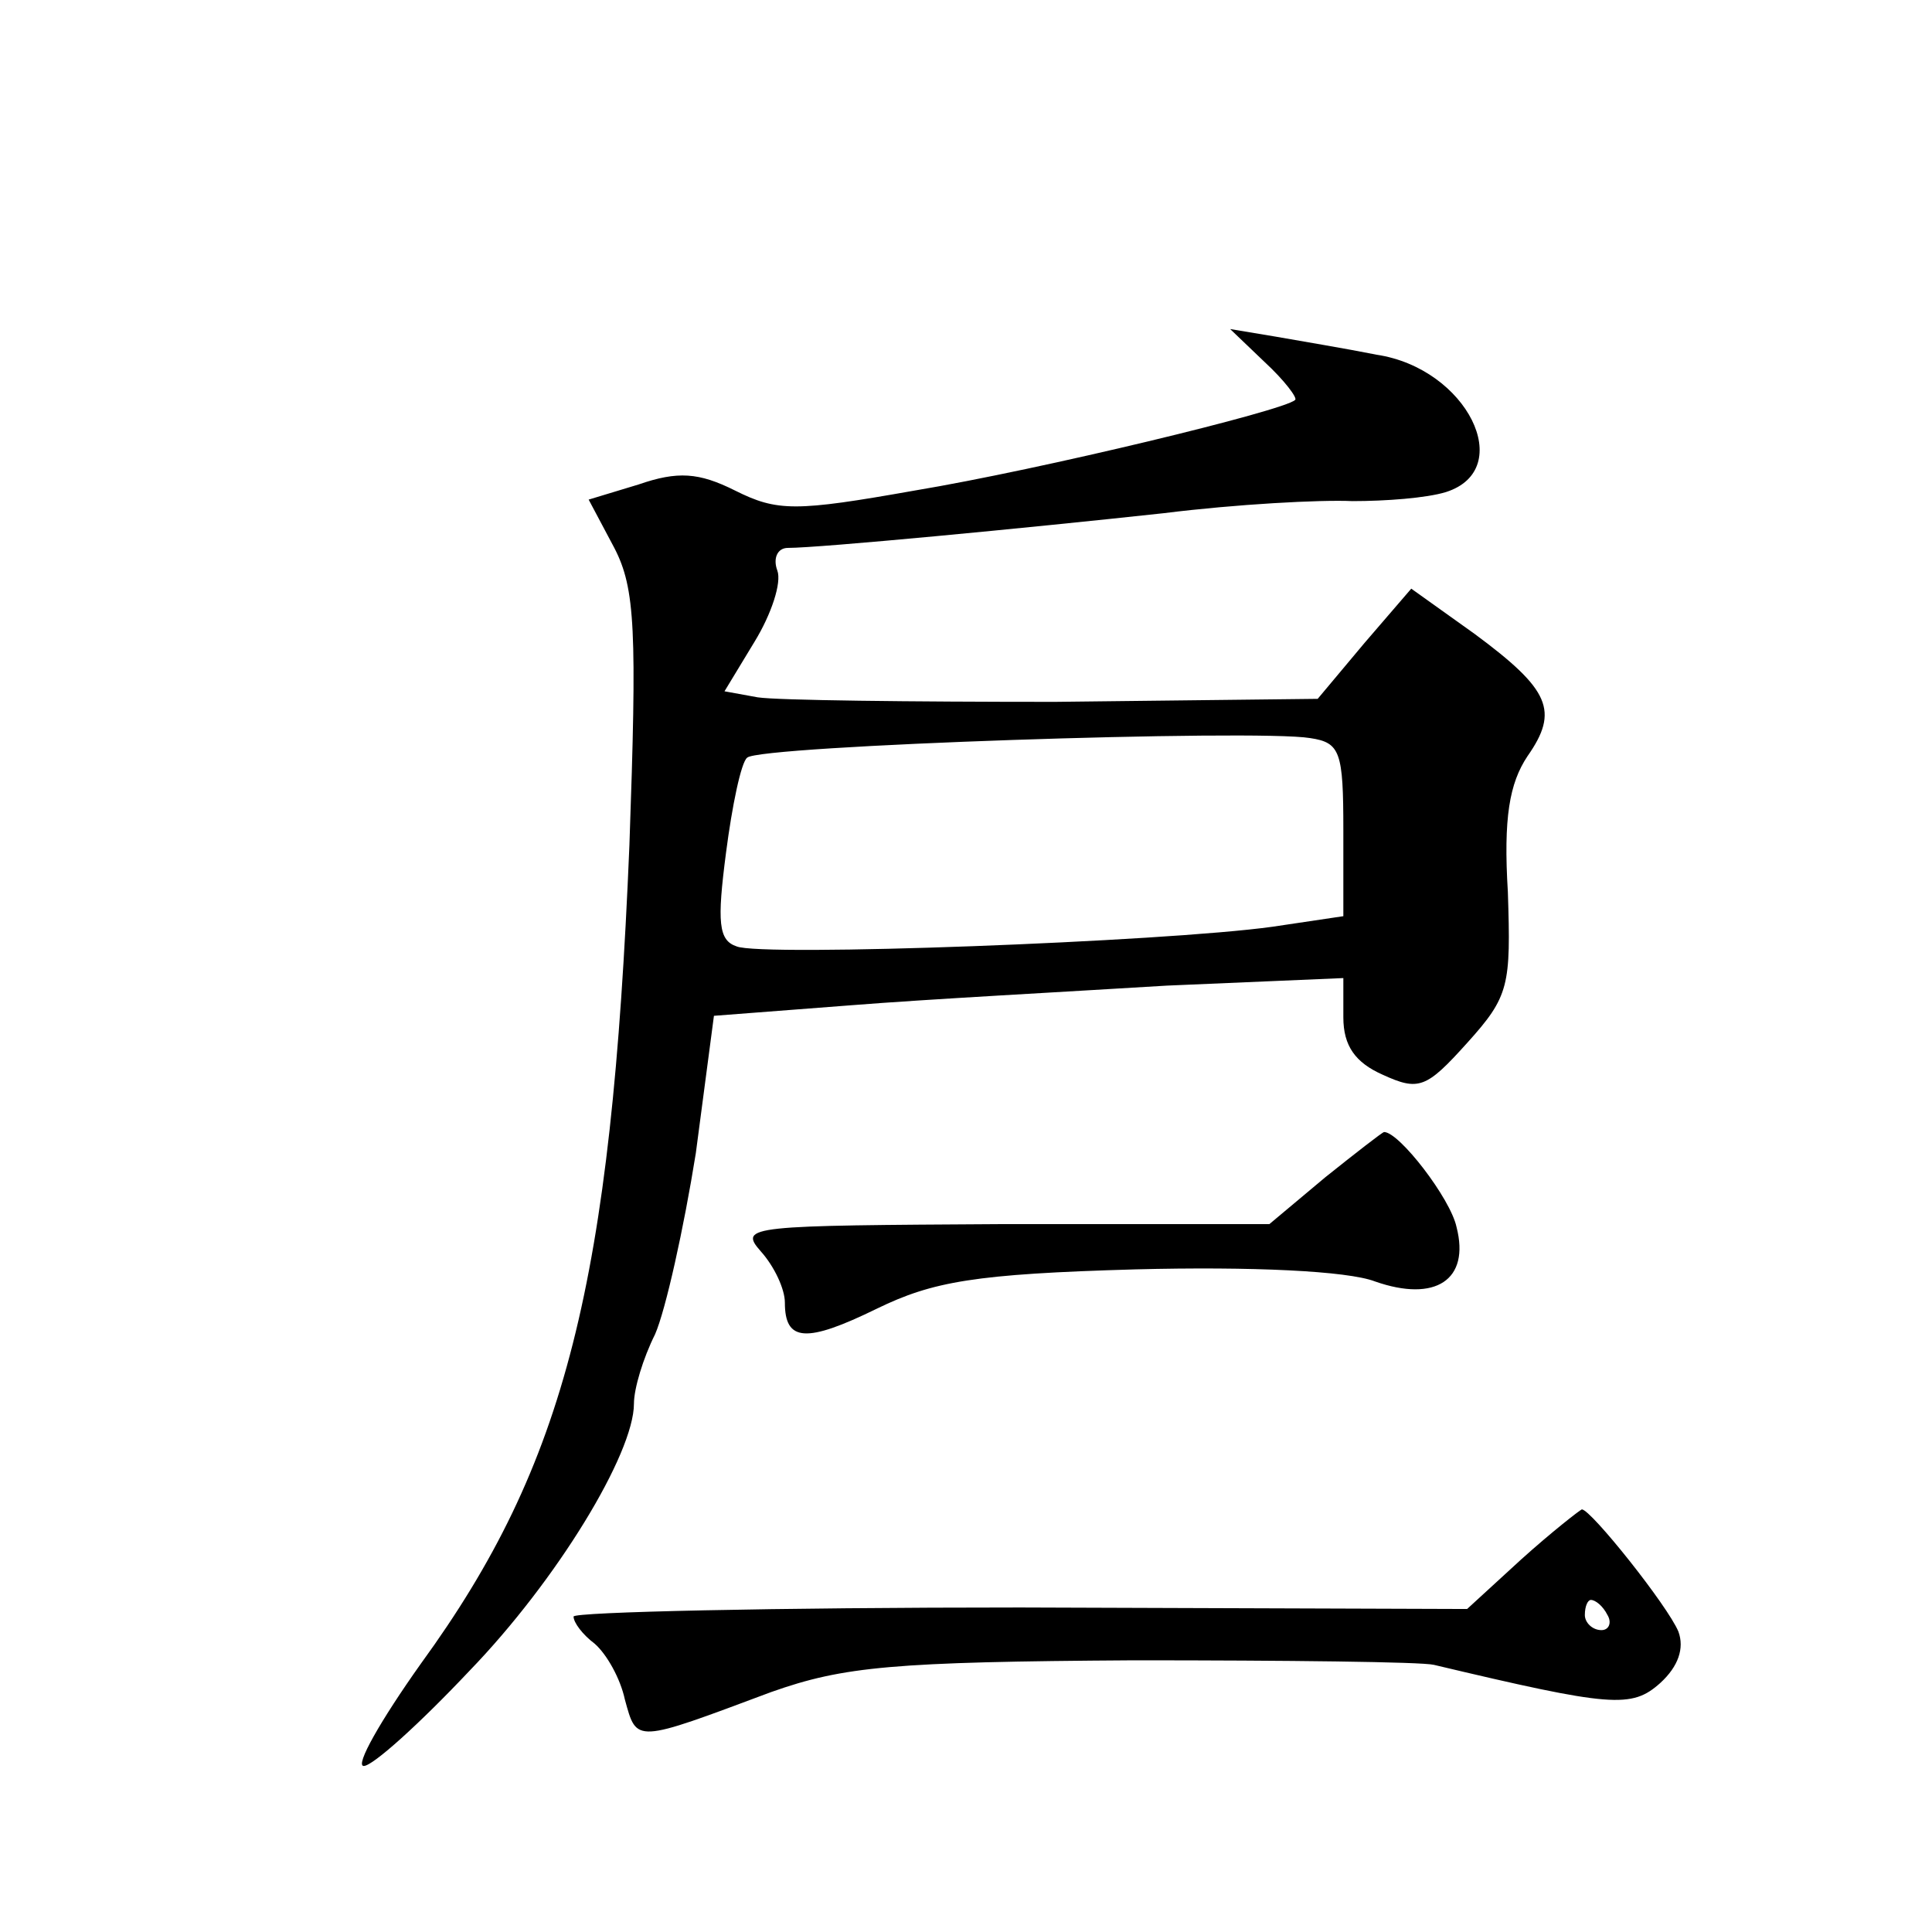 <?xml version="1.0" standalone="no"?>
<!DOCTYPE svg PUBLIC "-//W3C//DTD SVG 20010904//EN"
 "http://www.w3.org/TR/2001/REC-SVG-20010904/DTD/svg10.dtd">
<svg version="1.0" xmlns="http://www.w3.org/2000/svg"
 width="128pt" height="128pt" viewBox="0 0 128 128"
 preserveAspectRatio="xMidYMid meet">
<g transform="translate(0,128) scale(0.1,-0.1)"
fill="#0" stroke="none">
<path d="M838 1040 c13 -12 22 -24 20 -25 -7 -7 -168 -46 -252 -60 -79 -14 -91
-14 -119 0 -24 12 -38 13 -64 4 l-33 -10 17 -32 c14 -27 15 -55 10 -197 -12 -290
-42 -410 -138 -542 -27 -38 -44 -68 -38 -68 6 0 37 28 70 63 58 60 109 144 109
177 0 10 6 30 14 46 7 16 19 70 27 120 l12 91 91 7 c50 4 144 9 209 13 l117 5 0
-26 c0 -19 8 -30 26 -38 24 -11 29 -9 56 21 28 31 29 38 27 100 -3 49 1 72 13 90
21 30 15 44 -35 81 l-42 30 -31 -36 -31 -37 -174 -2 c-96 0 -184 1 -197 3 l-22
4 20 33 c11 18 18 39 15 47 -3 8 0 15 7 15 21 0 157 13 249 23 48 6 104 9 125 8
22 0 49 2 62 6 47 15 14 82 -46 91 -20 4 -50 9 -67 12 l-30 5 23 -22z m52 -310
l0 -57 -47 -7 c-72 -10 -339 -20 -355 -13 -12 4 -13 16 -7 62 4 31 10 60 14 63
7 8 337 19 373 13 20 -3 22 -9 22 -61z M878 500 l-37 -31 -176 0 c-168 -1 -176
-1 -161 -18 9 -10 16 -25 16 -34 0 -26 14 -27 61 -4 37 18 65 23 171 26 77 2 141
-1 159 -8 40 -14 63 1 54 36 -4 19 -38 63 -48 63 -1 0 -19 -14 -39 -30z M1008 247
l-36 -33 -296 1 c-163 0 -296 -3 -296 -6 0 -4 6 -12 14 -18 8 -7 17 -23 20 -37
8 -29 6 -29 97 5 48 17 81 20 240 21 101 0 191 -1 199 -3 118 -28 131 -29 150 -12
12 11 16 23 12 34 -7 17 -58 81 -64 81 -2 -1 -20 -15 -40 -33z m57 -37 c3 -5 1
-10 -4 -10 -6 0 -11 5 -11 10 0 6 2 10 4 10 3 0 8 -4 11 -10z"/>
</g>
</svg>
